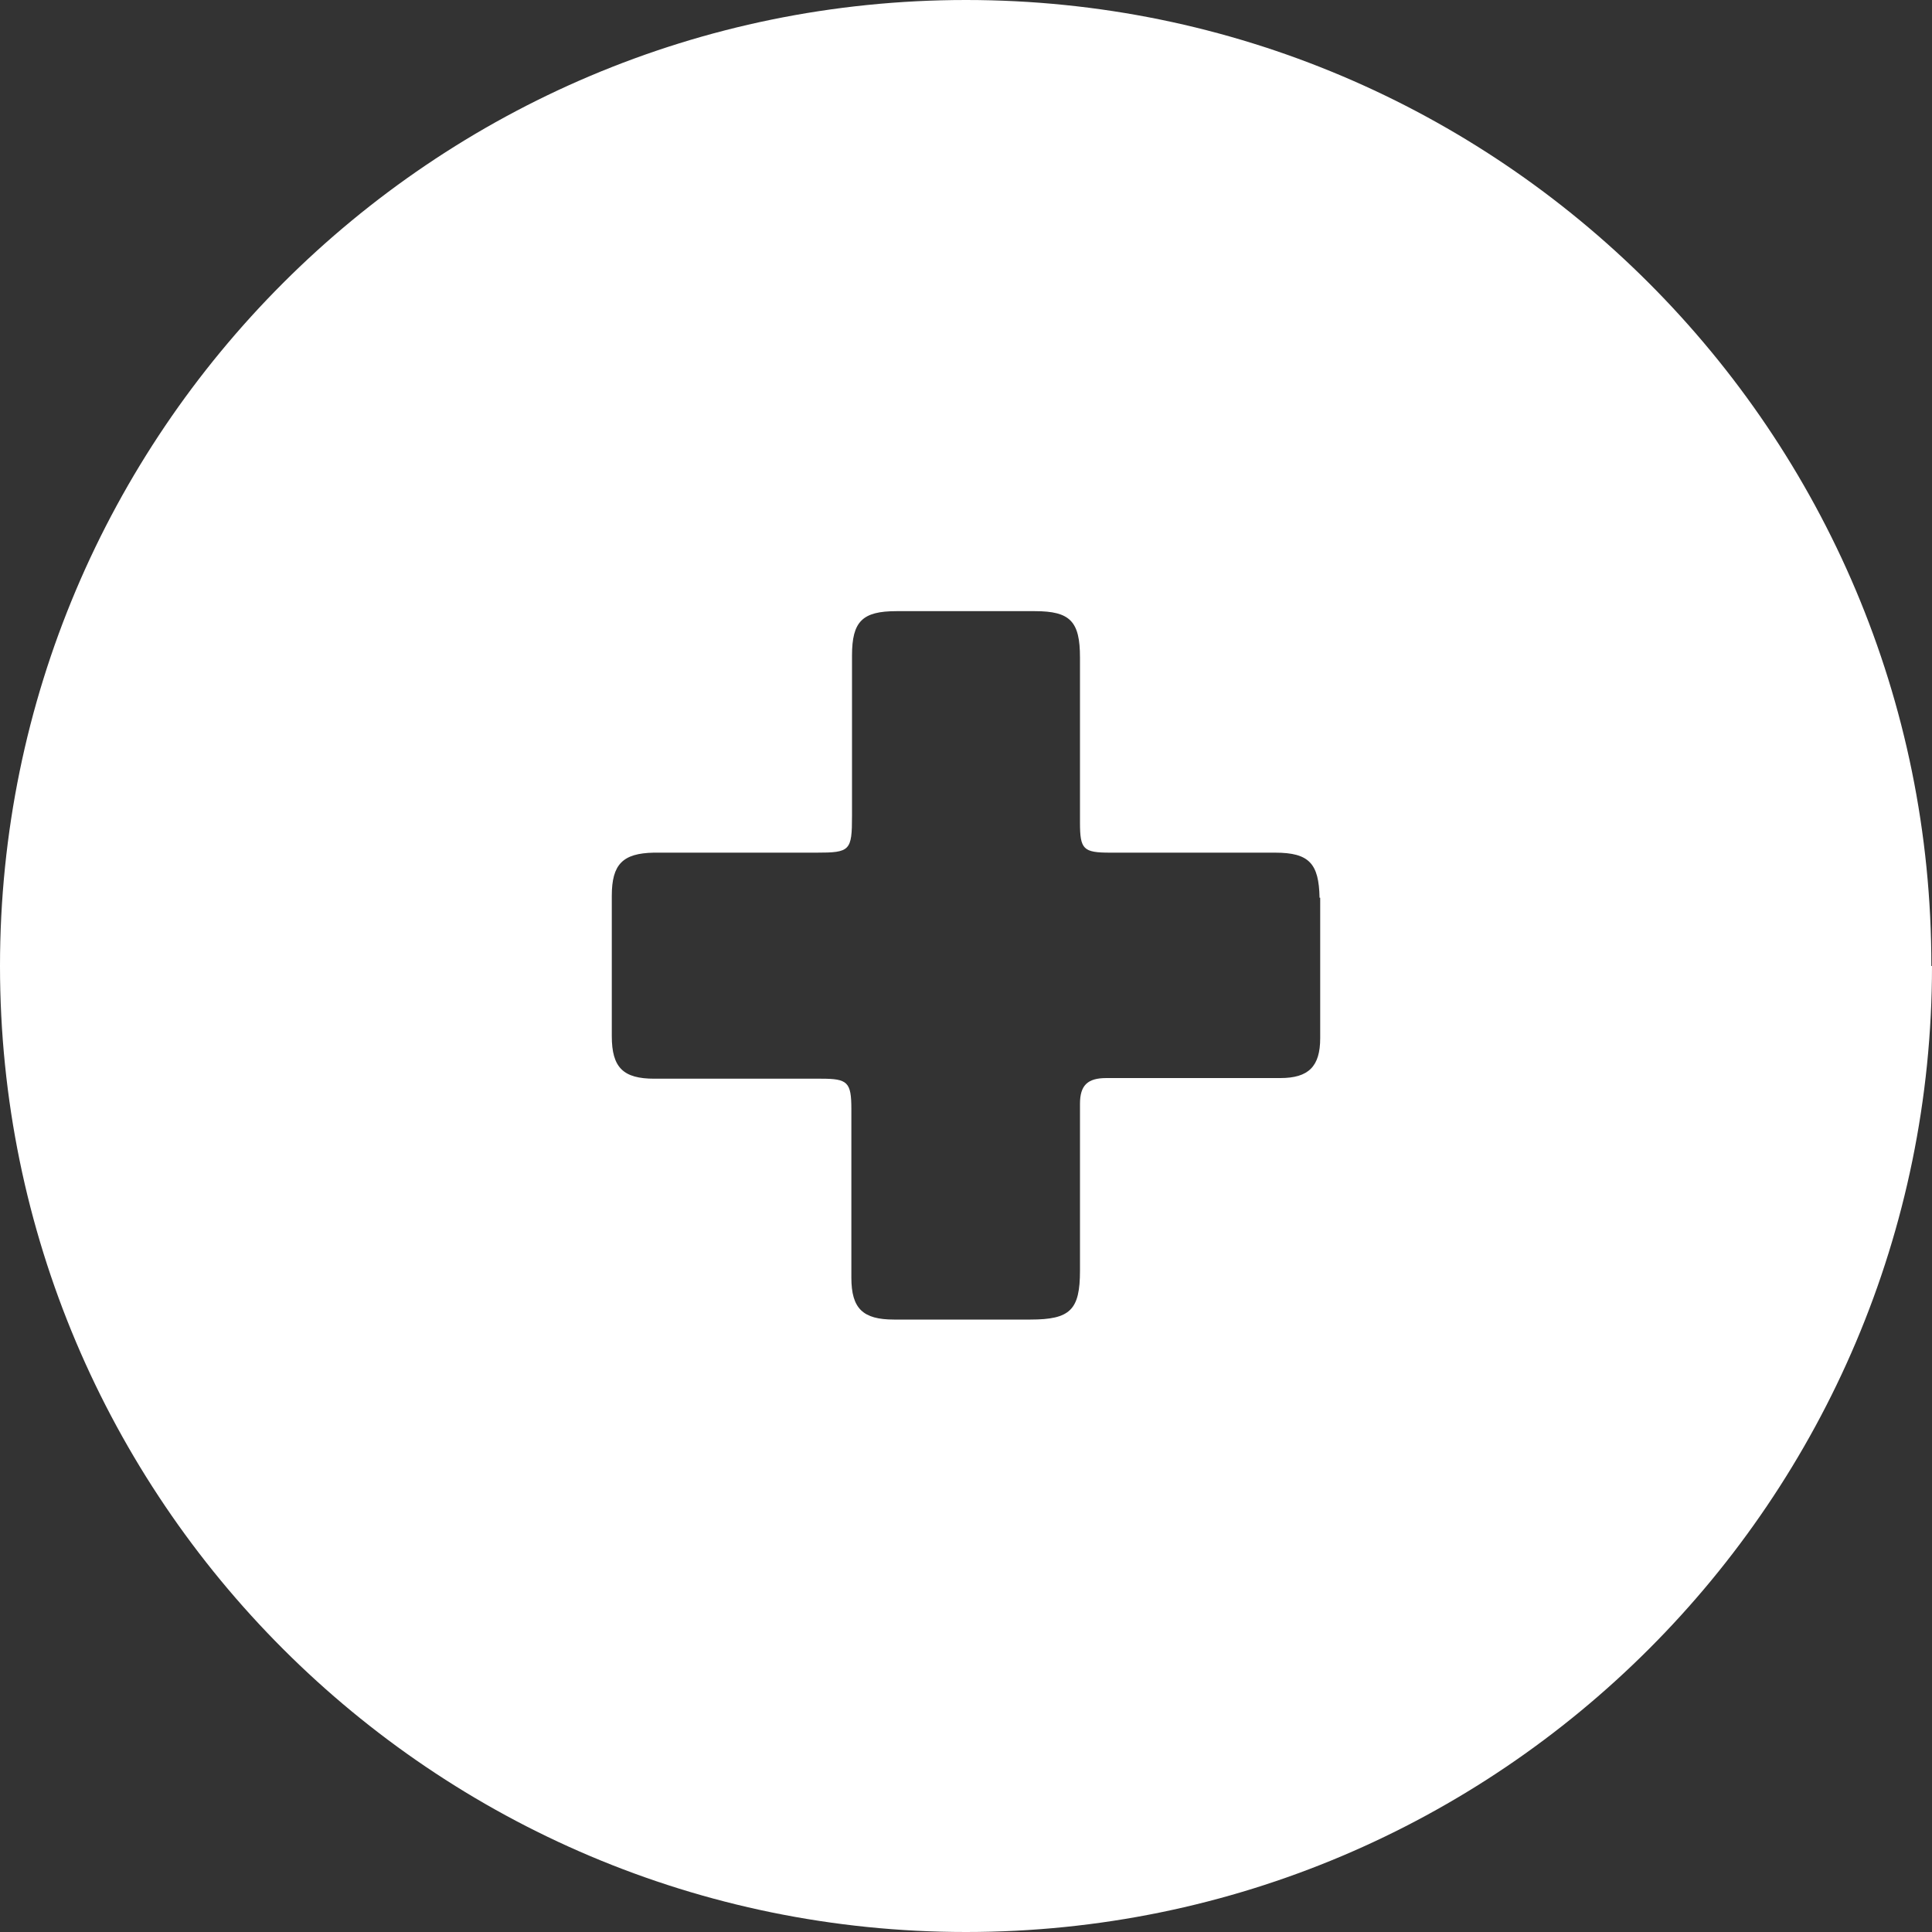 <?xml version="1.0" encoding="UTF-8"?><svg id="Capa_1" xmlns="http://www.w3.org/2000/svg" viewBox="0 0 30 30"><rect x="0" y="0" width="30" height="30" fill="#333333" stroke="none"/><defs><style>.cls-1{fill:#fff;}</style></defs><path class="cls-1" d="m20.5,13.94c0,.73,0,1.45,0,2.18,0,.44-.18.62-.62.62-.44,0-.89,0-1.33,0s-.91,0-1.37,0c-.29,0-.41.11-.41.4,0,.86,0,1.73,0,2.59,0,.61-.15.76-.77.76-.71,0-1.41,0-2.12,0-.48,0-.66-.17-.66-.65,0-.88,0-1.75,0-2.62,0-.42-.06-.47-.47-.47-.86,0-1.73,0-2.59,0-.48,0-.66-.17-.66-.66,0-.73,0-1.45,0-2.18,0-.49.17-.66.65-.67.84,0,1.68,0,2.53,0,.52,0,.55-.03.55-.57,0-.83,0-1.66,0-2.49,0-.53.16-.69.69-.69.72,0,1.43,0,2.15,0,.55,0,.7.16.7.72,0,.85,0,1.7,0,2.56,0,.42.05.47.47.47.85,0,1.71,0,2.56,0,.53,0,.68.17.69.7m9.5,1.06C30,6.72,23.28,0,15,0S0,6.72,0,15s6.72,15,15,15,15-6.72,15-15"/></svg>